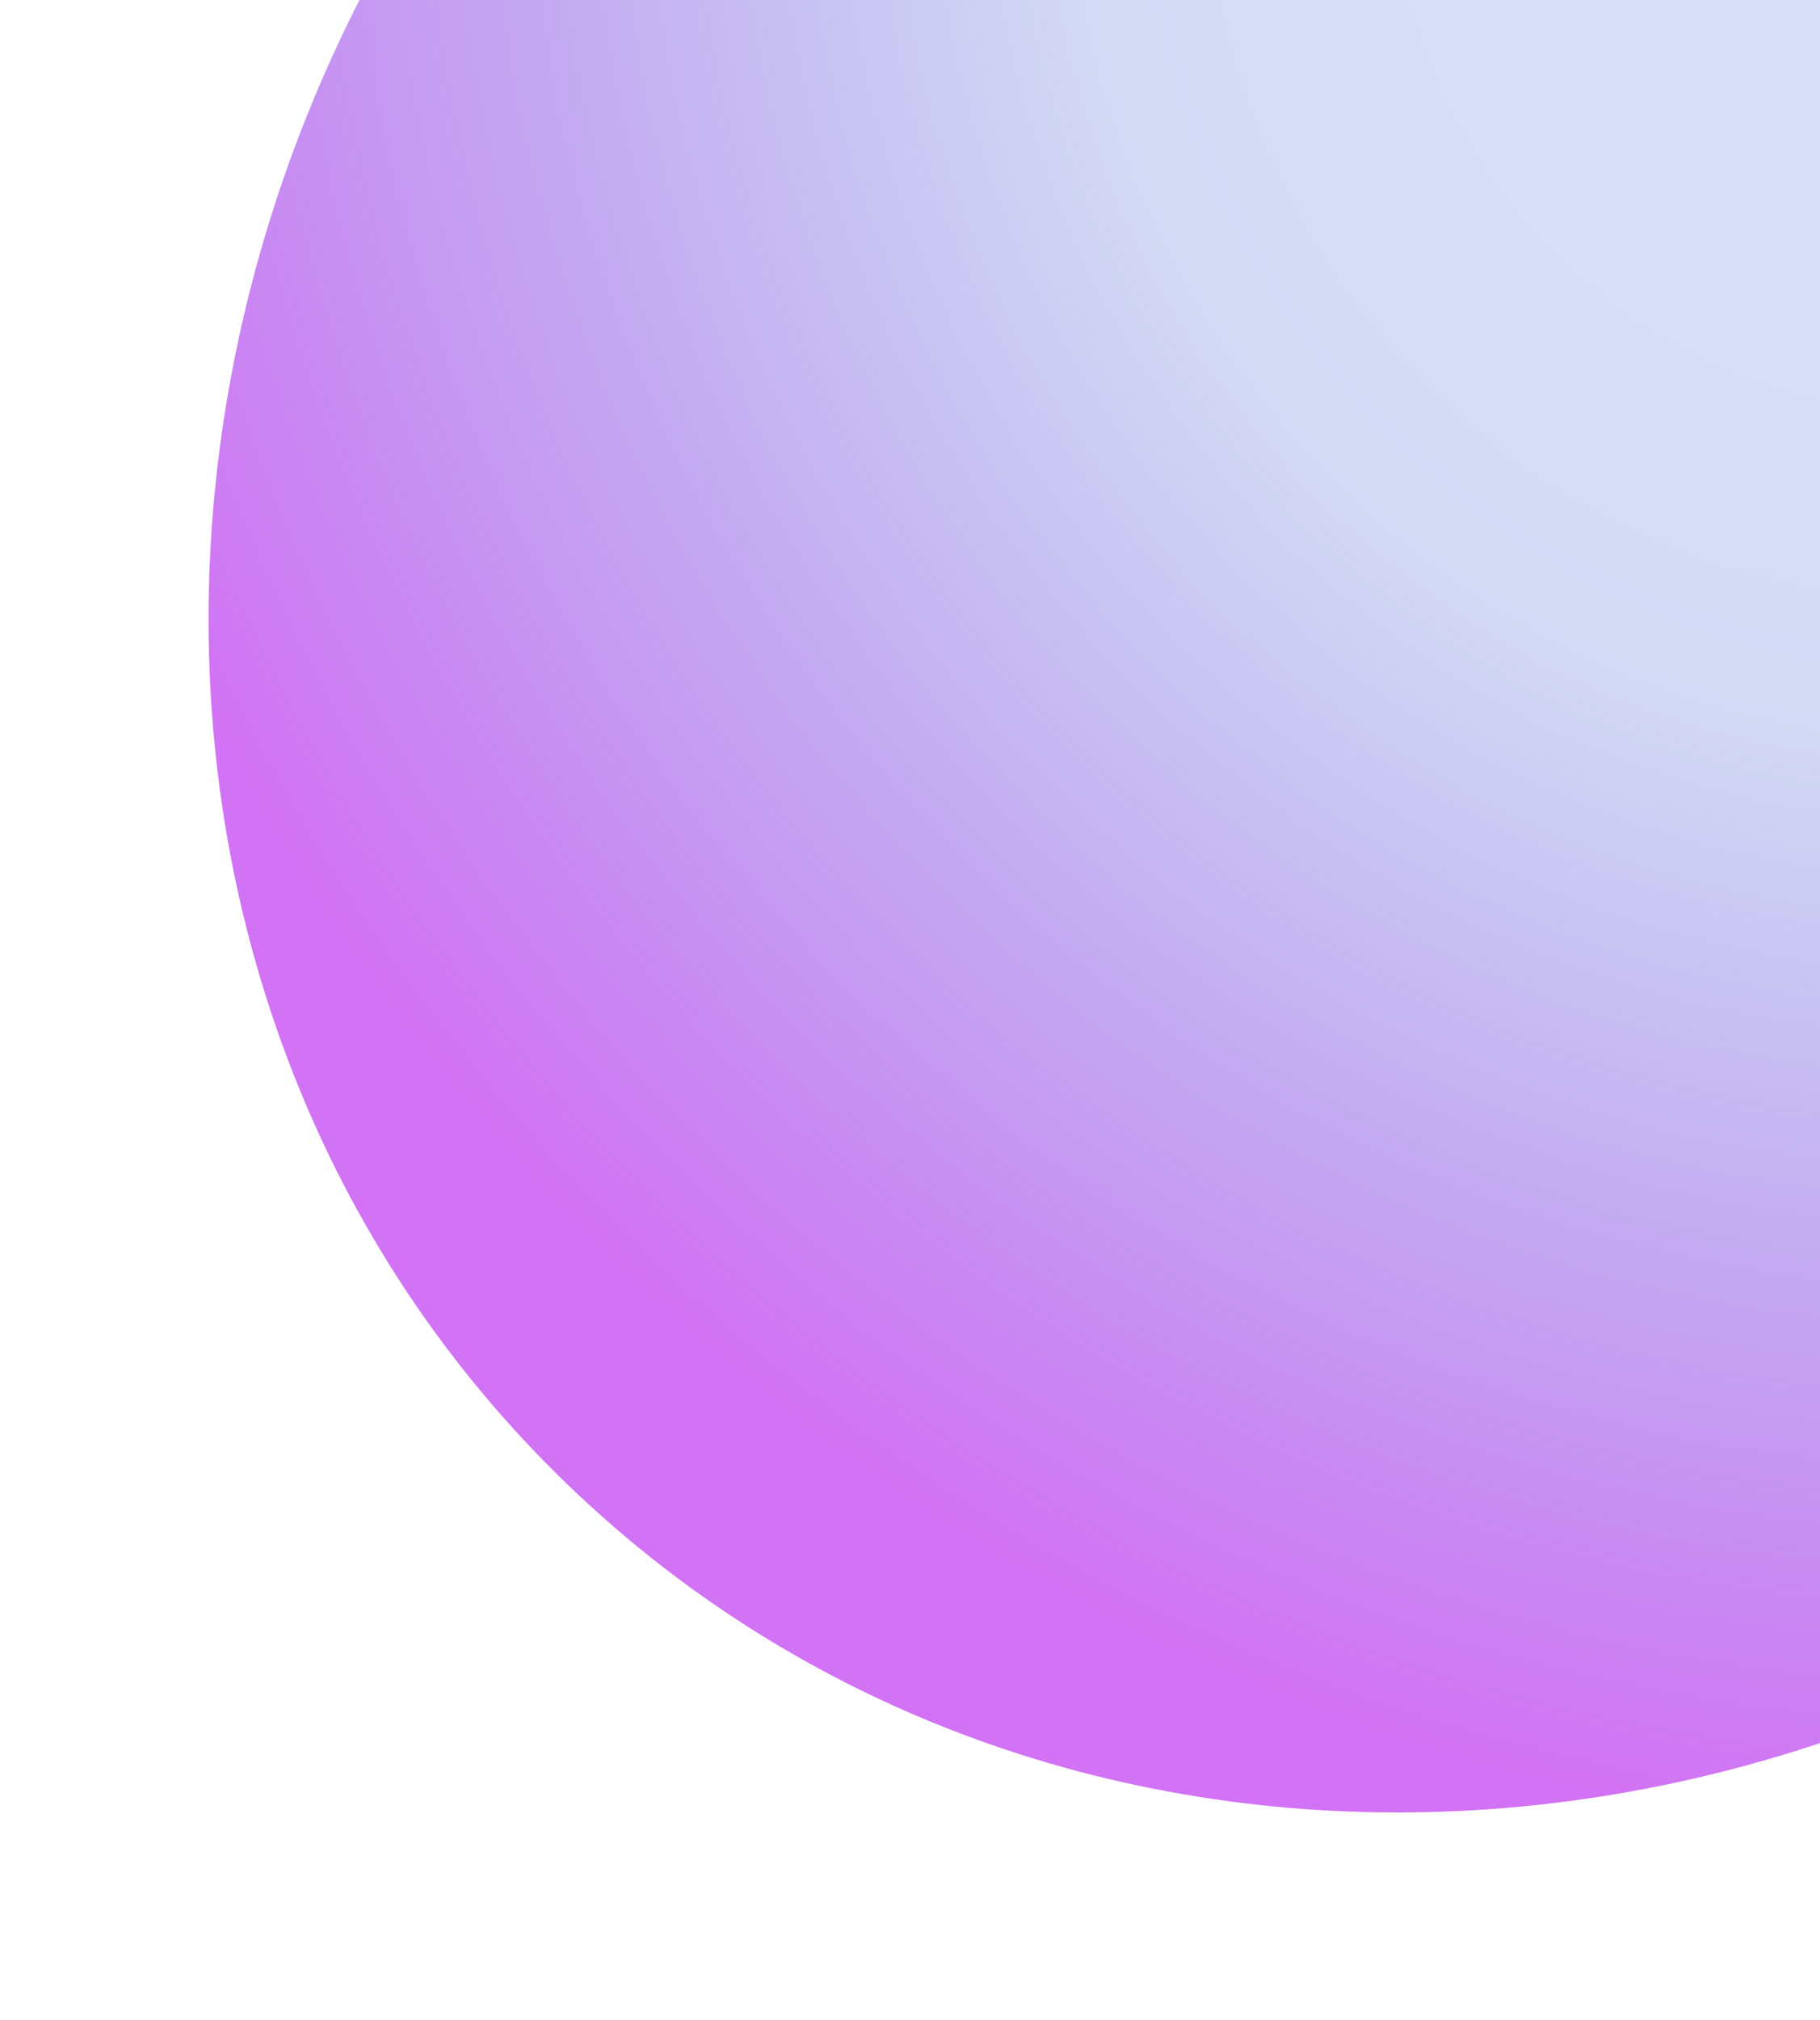 <svg width="1142" height="1267" viewBox="0 0 1142 1267" fill="none" xmlns="http://www.w3.org/2000/svg">
<g filter="url(#filter0_f_311_5)">
<path d="M1503.51 863.908C1179.76 1199.82 666.067 1229.98 356.152 931.281C46.236 632.58 57.454 118.127 381.208 -217.782C704.962 -553.692 1218.65 -583.855 1528.57 -285.155C1838.48 13.546 1827.27 527.999 1503.51 863.908Z" fill="url(#paint0_radial_311_5)"/>
</g>
<defs>
<filter id="filter0_f_311_5" x="0.859" y="-620.851" width="1883" height="1887.83" filterUnits="userSpaceOnUse" color-interpolation-filters="sRGB">
<feFlood flood-opacity="0" result="BackgroundImageFix"/>
<feBlend mode="normal" in="SourceGraphic" in2="BackgroundImageFix" result="shape"/>
<feGaussianBlur stdDeviation="65" result="effect1_foregroundBlur_311_5"/>
</filter>
<radialGradient id="paint0_radial_311_5" cx="0" cy="0" r="1" gradientUnits="userSpaceOnUse" gradientTransform="translate(1190.31 -57.307) rotate(150.233) scale(1159.63 1210.08)">
<stop offset="0.204" stop-color="#284CCD" stop-opacity="0.179"/>
<stop offset="0.431" stop-color="#304ACF" stop-opacity="0.206"/>
<stop offset="1" stop-color="#BA26EE" stop-opacity="0.65"/>
</radialGradient>
</defs>
</svg>

